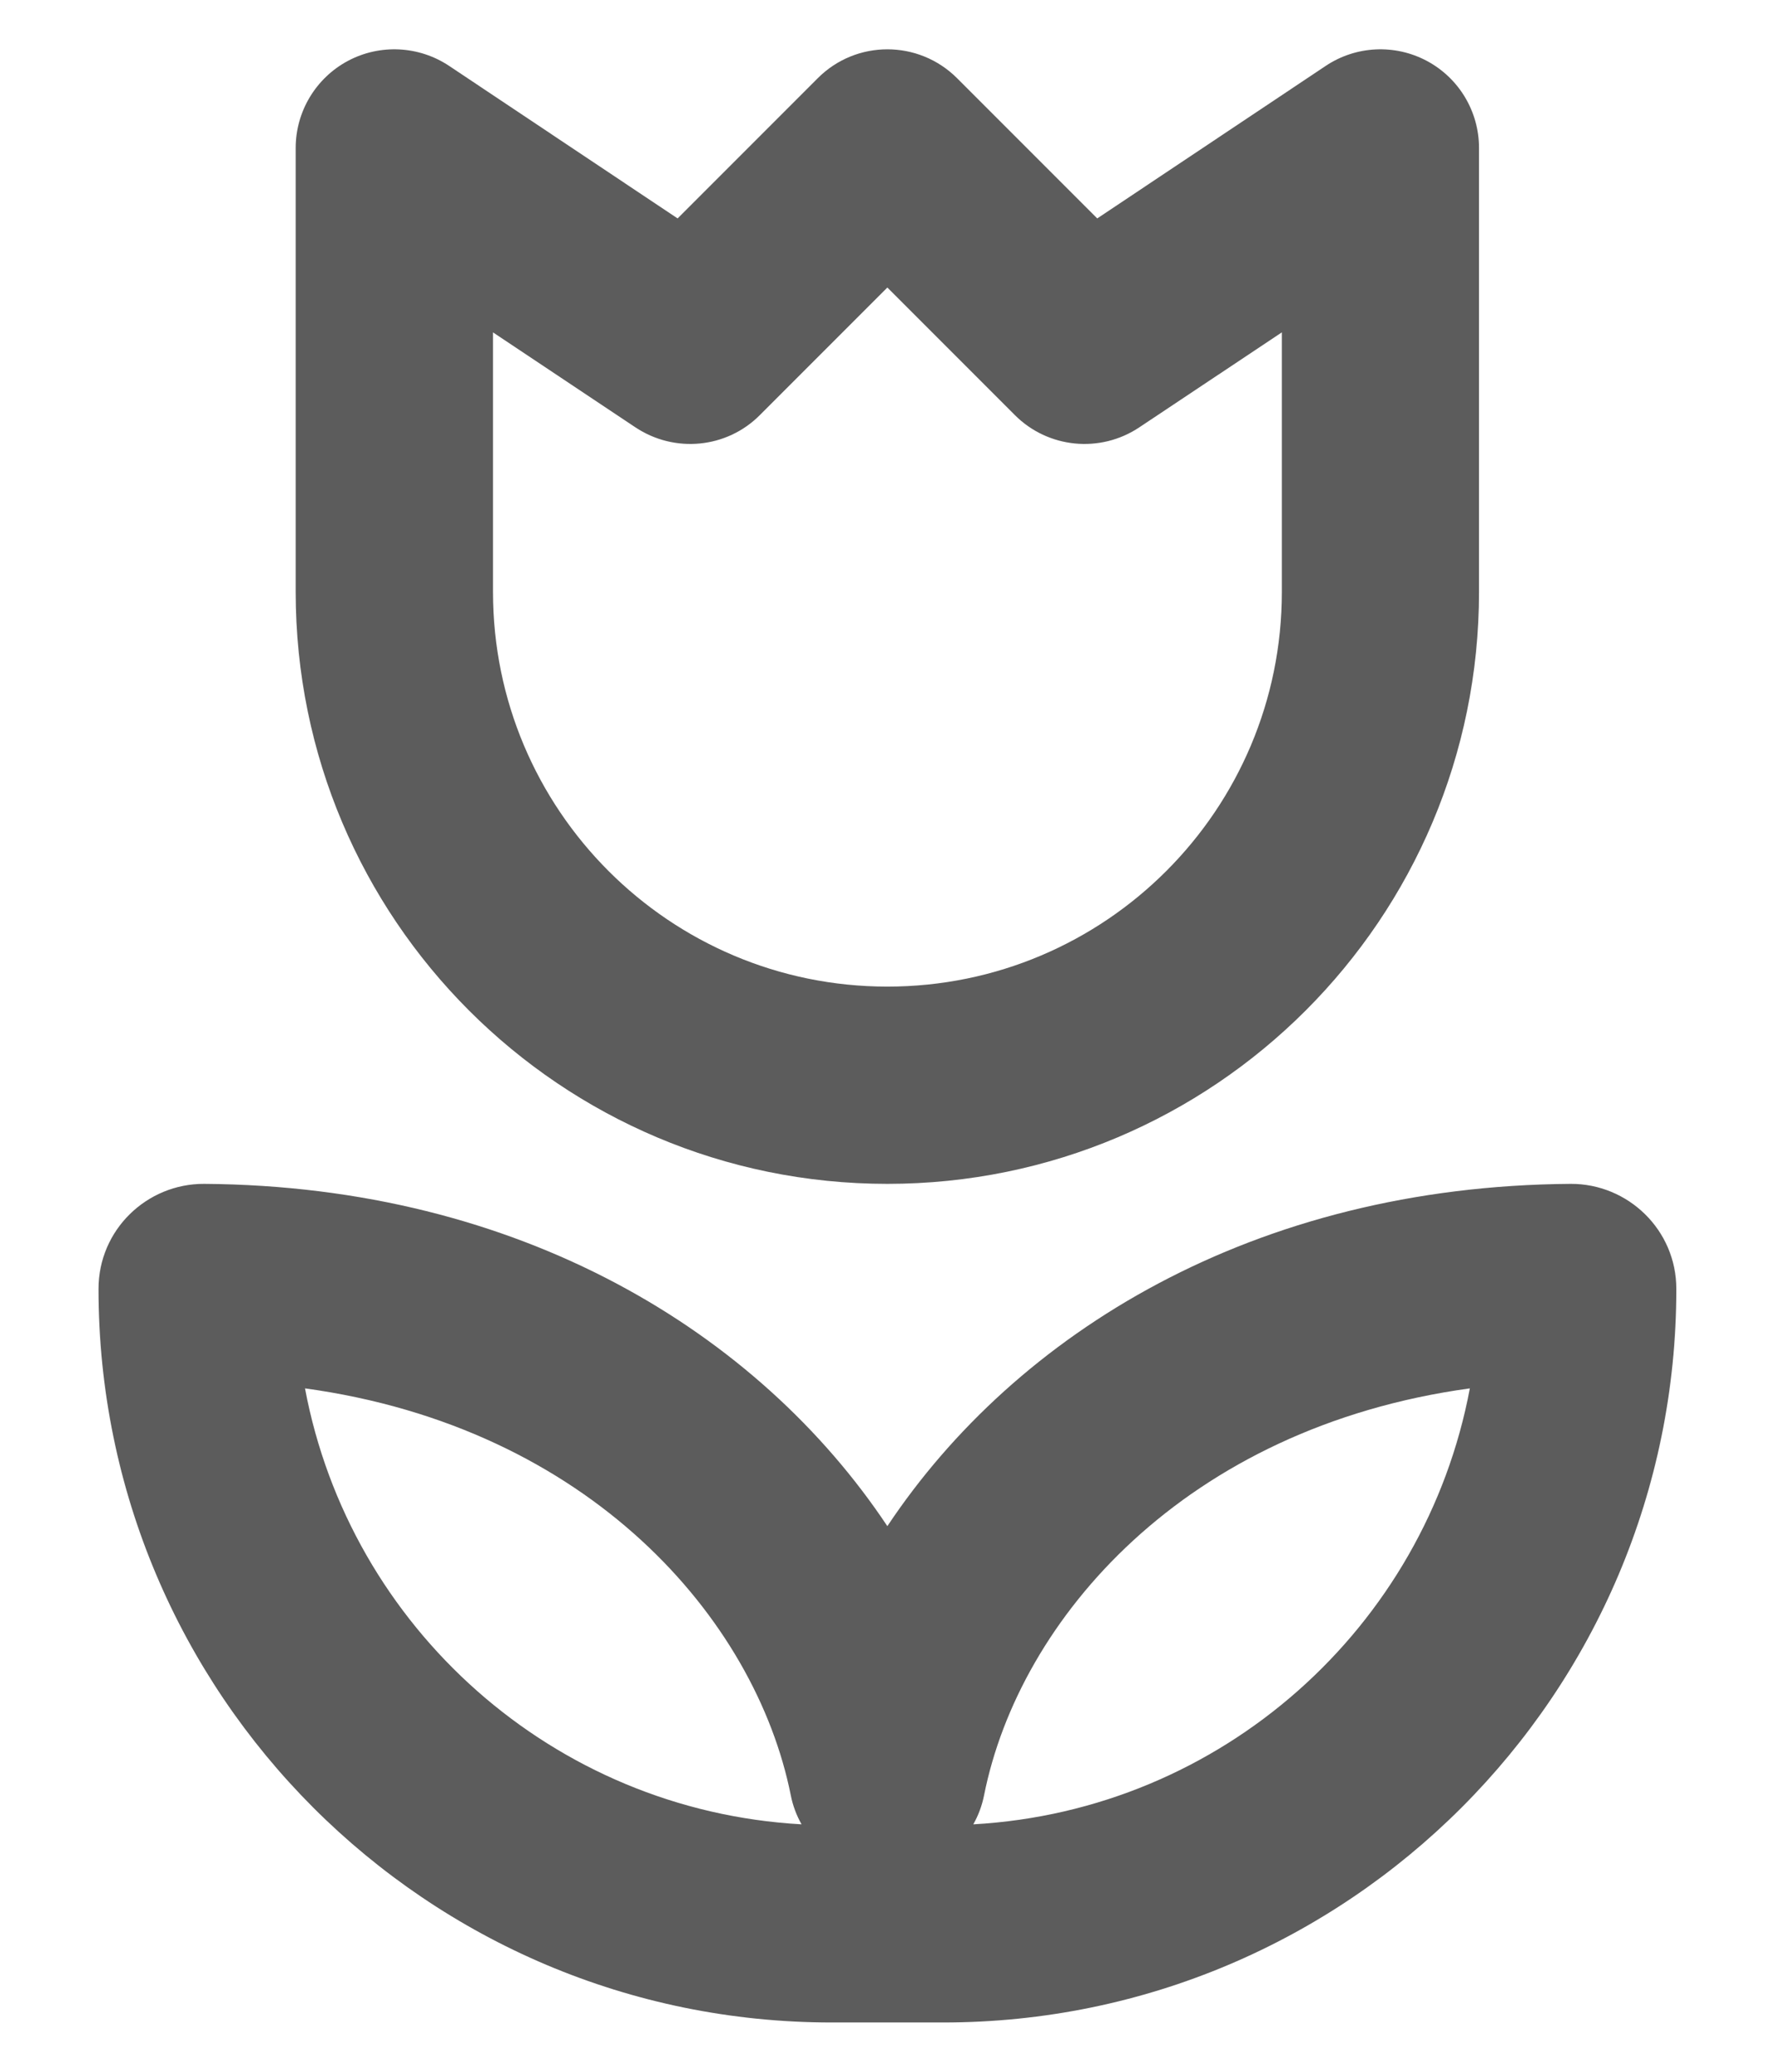 <svg width="12" height="14" viewBox="0 0 12 14" fill="none" xmlns="http://www.w3.org/2000/svg">
<path fill-rule="evenodd" clip-rule="evenodd" d="M3.036 0.445C2.831 0.309 2.568 0.296 2.351 0.412C2.135 0.528 1.999 0.754 1.999 1V4C1.999 6.209 3.79 8 5.999 8C8.208 8 9.999 6.209 9.999 4V1C9.999 0.754 9.864 0.528 9.647 0.412C9.43 0.296 9.167 0.309 8.963 0.445L7.418 1.476L6.471 0.529C6.21 0.268 5.788 0.268 5.528 0.529L4.581 1.476L3.036 0.445ZM3.333 4V2.246L4.296 2.888C4.561 3.064 4.913 3.03 5.137 2.805L5.999 1.943L6.861 2.805C7.086 3.03 7.438 3.064 7.702 2.888L8.666 2.246V4C8.666 5.473 7.472 6.667 5.999 6.667C4.527 6.667 3.333 5.473 3.333 4ZM5.419 12.328C3.739 12.234 2.365 10.997 2.062 9.382C3.985 9.646 5.107 10.939 5.346 12.131C5.36 12.202 5.385 12.268 5.419 12.328ZM9.937 9.382C9.634 10.997 8.26 12.234 6.58 12.328C6.614 12.268 6.639 12.202 6.653 12.131C6.891 10.939 8.013 9.646 9.937 9.382ZM1.381 8C0.992 7.998 0.666 8.311 0.666 8.71C0.666 11.447 2.885 13.667 5.623 13.667H5.999H6.376C9.113 13.667 11.333 11.447 11.333 8.71C11.333 8.311 11.006 7.998 10.618 8C8.479 8.015 6.869 9.007 5.999 10.313C5.129 9.007 3.52 8.015 1.381 8Z" fill="#5C5C5C"/>
</svg>
